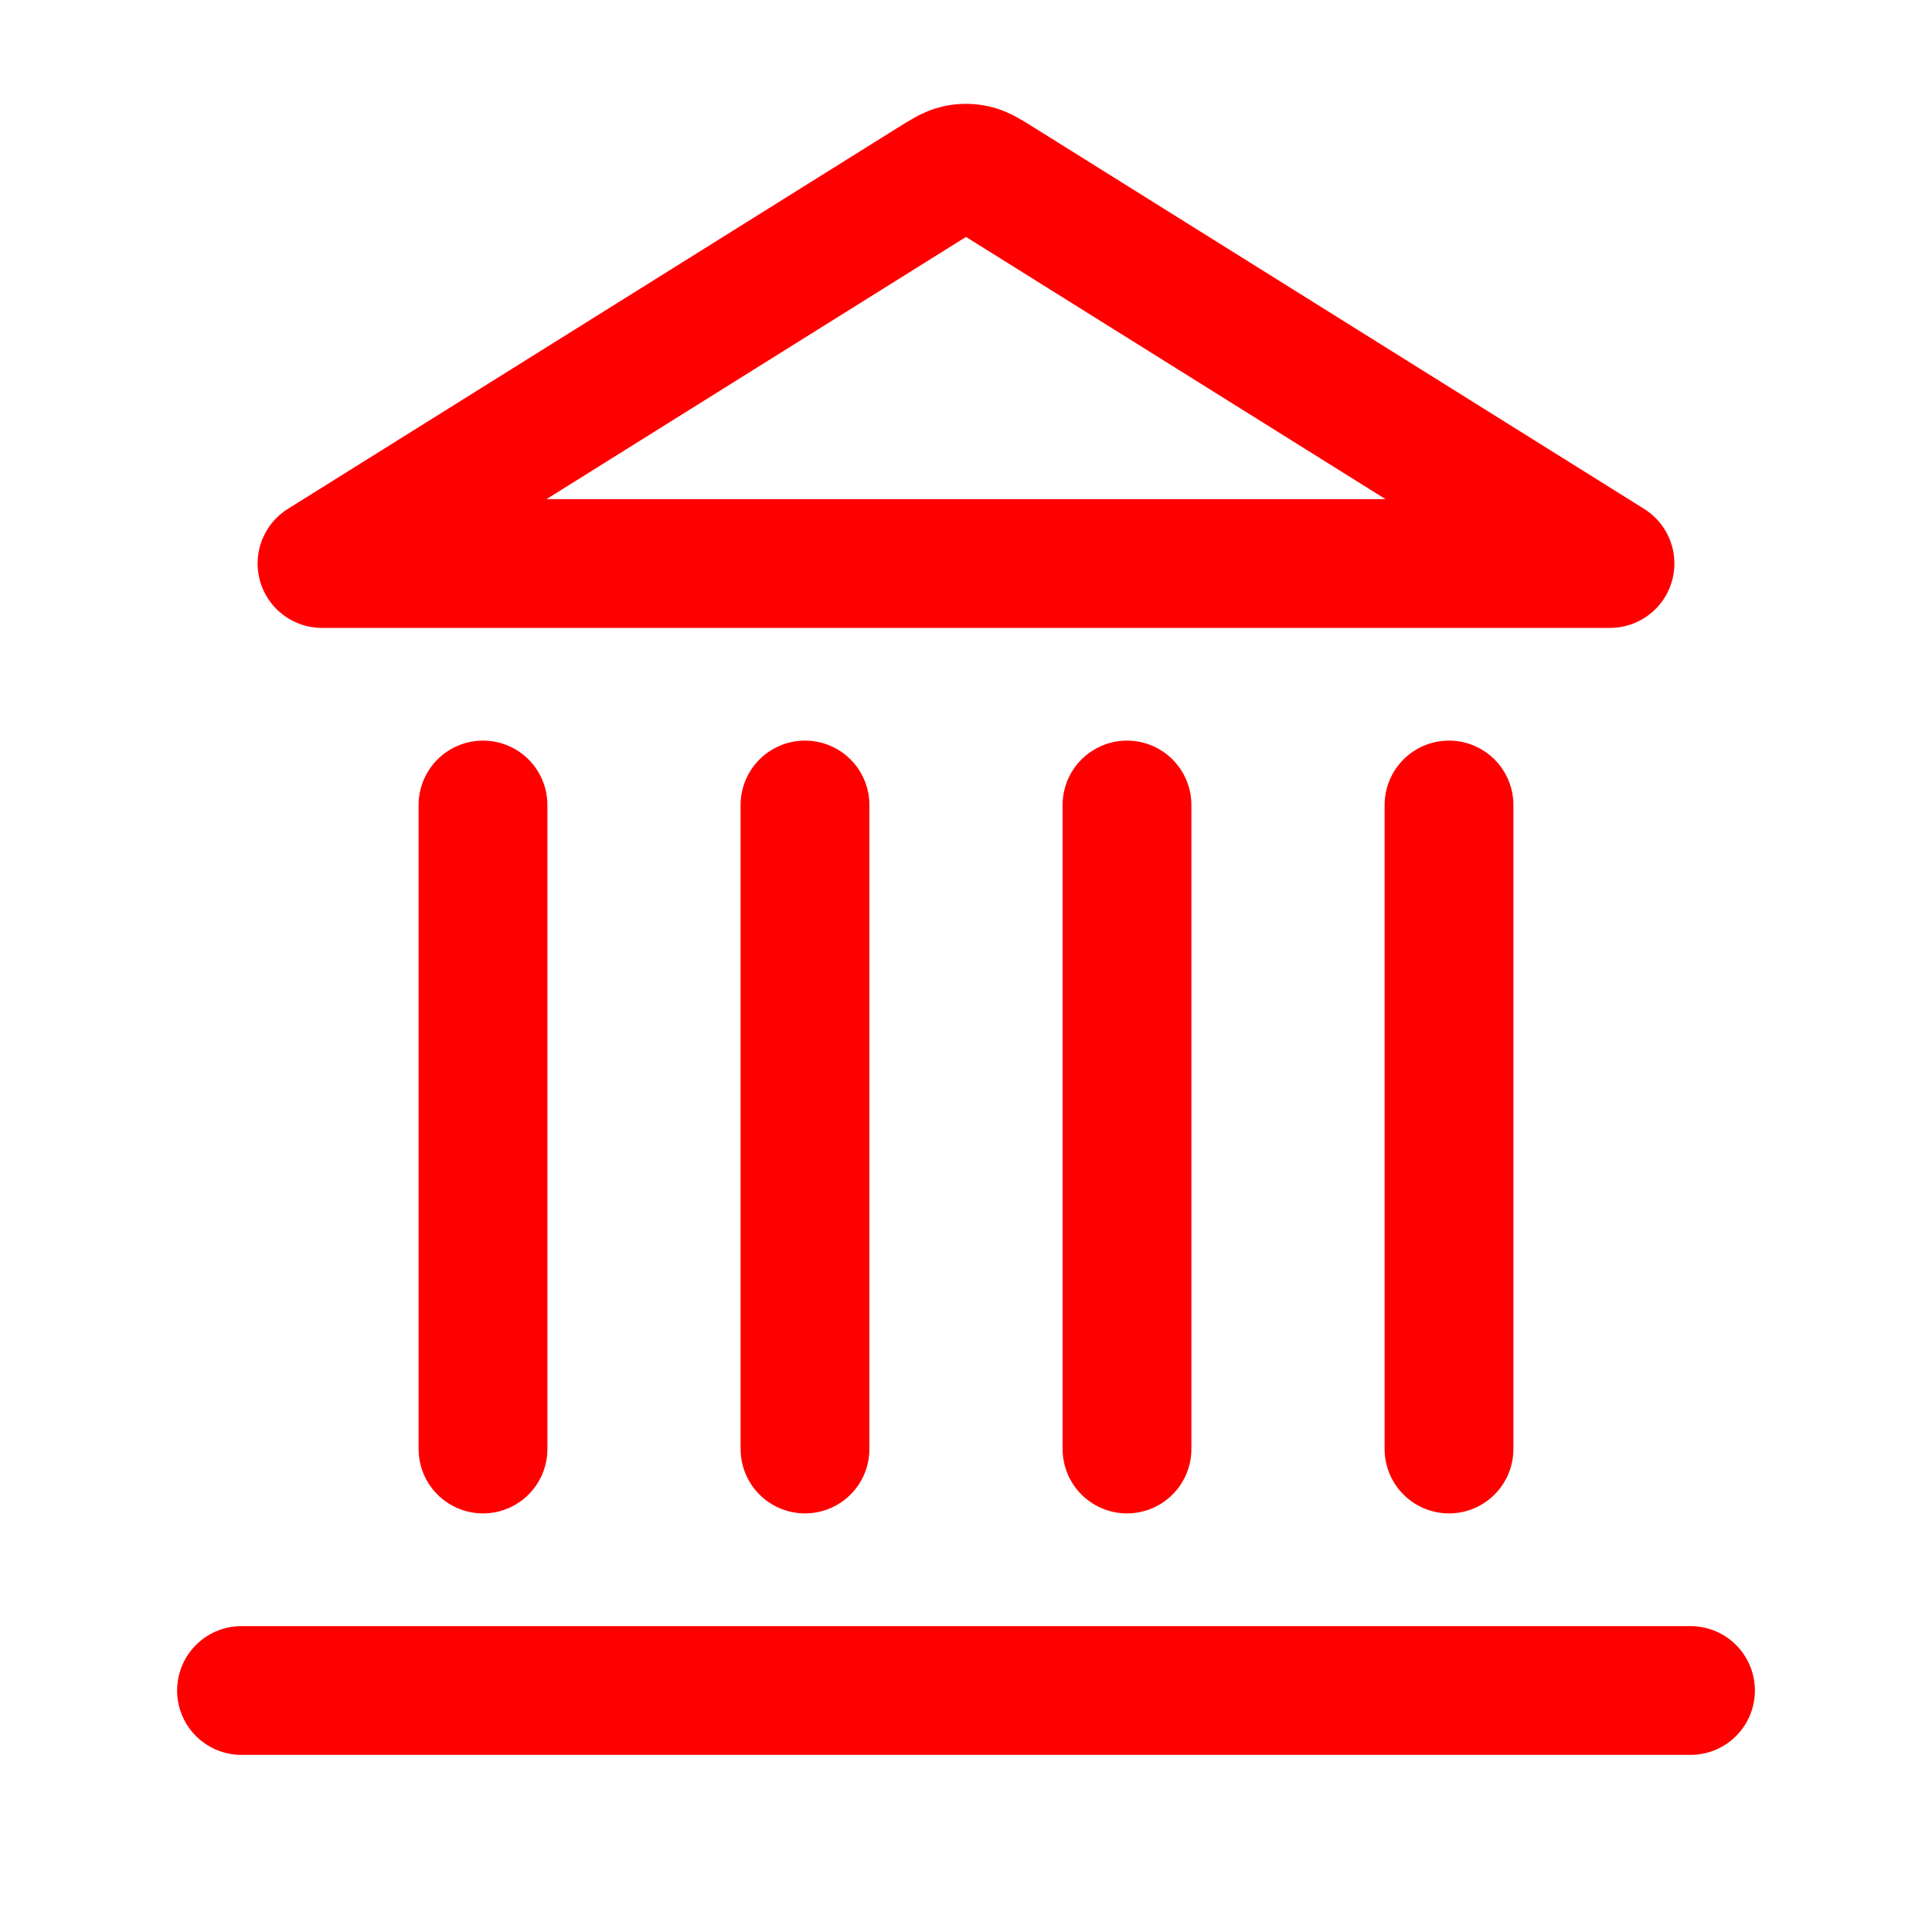<?xml version="1.0" encoding="UTF-8"?> <svg xmlns="http://www.w3.org/2000/svg" width="30" height="30" viewBox="0 0 30 30" fill="none"> <path d="M3.75 26.25H26.25M7.5 22.5V12.5M12.5 22.5V12.5M17.5 22.5V12.5M22.5 22.5V12.5M25 8.75L15.53 2.831C15.338 2.711 15.242 2.651 15.139 2.628C15.047 2.607 14.953 2.607 14.861 2.628C14.758 2.651 14.662 2.711 14.47 2.831L5 8.75H25Z" stroke="#FF0000" stroke-width="2" stroke-linecap="round" stroke-linejoin="round"></path> </svg> 